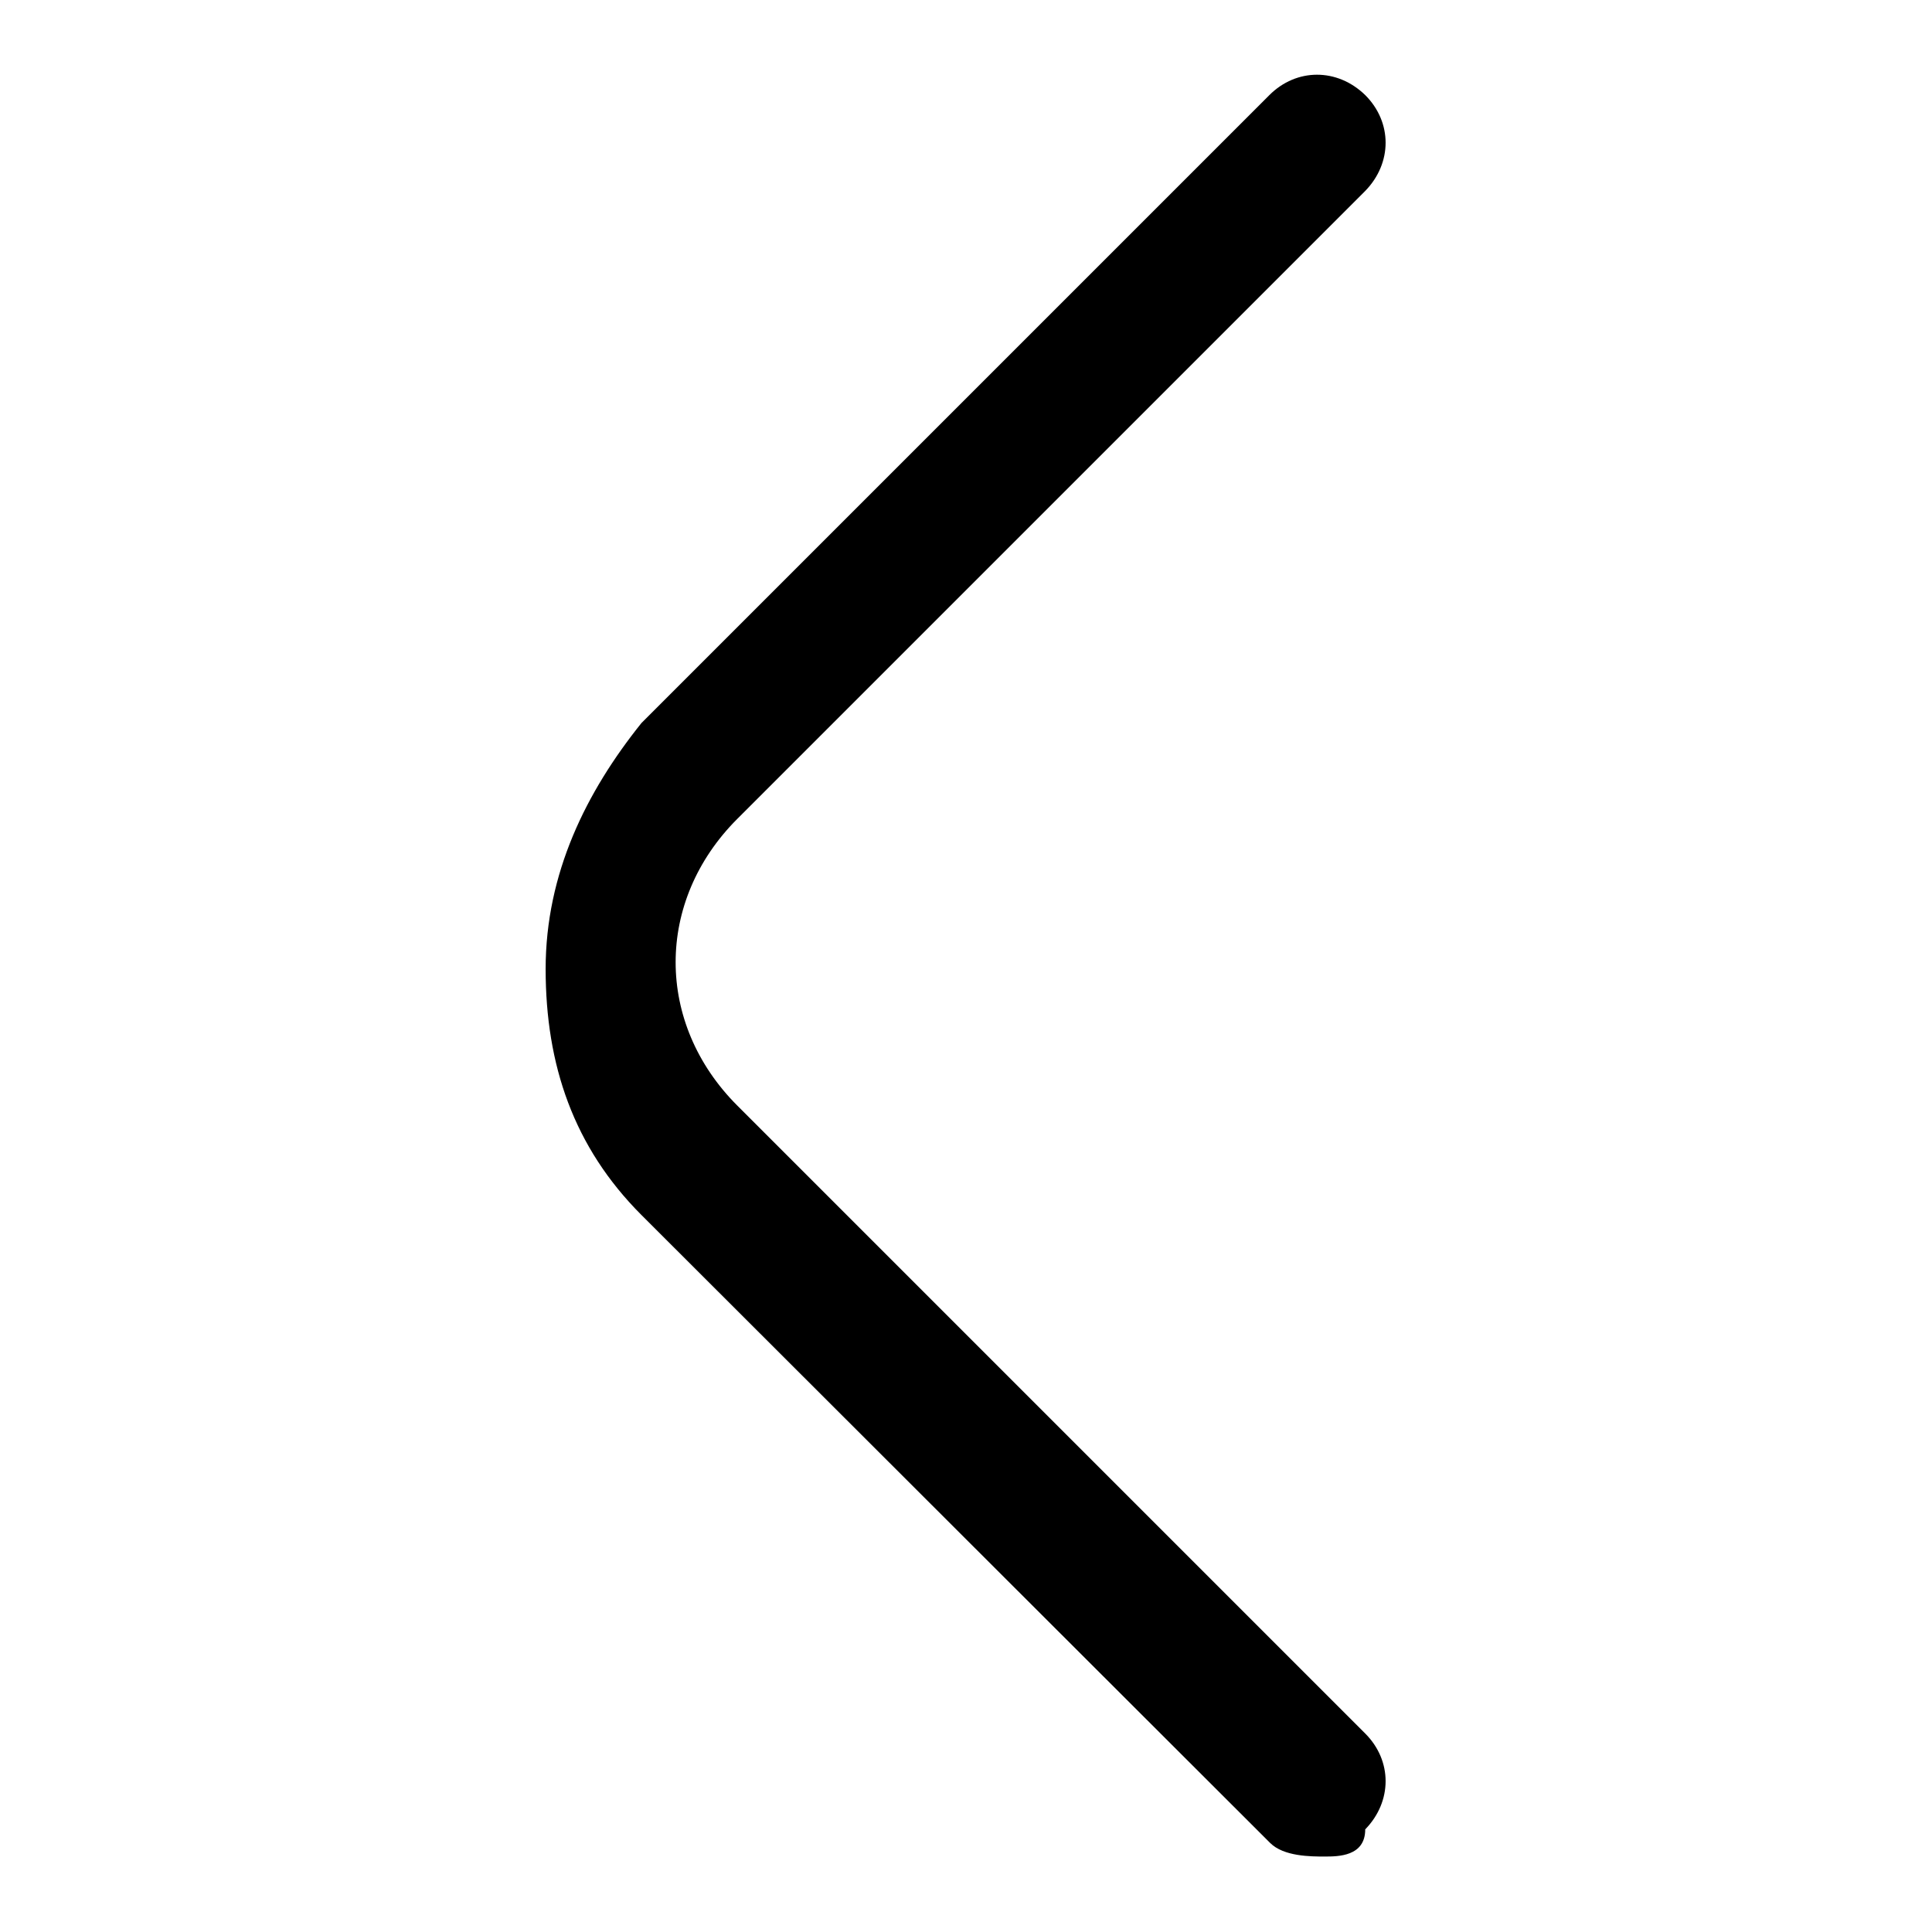 <?xml version="1.0" encoding="utf-8"?>
<!-- Svg Vector Icons : http://www.onlinewebfonts.com/icon -->
<!DOCTYPE svg PUBLIC "-//W3C//DTD SVG 1.1//EN" "http://www.w3.org/Graphics/SVG/1.1/DTD/svg11.dtd">
<svg version="1.1" xmlns="http://www.w3.org/2000/svg" xmlns:xlink="http://www.w3.org/1999/xlink" x="0px" y="0px" viewBox="0 0 256 256" enable-background="new 0 0 256 256" xml:space="preserve">
<g><g><path fill="#000000" d="M175.5,246c-1.8,0-5.4,0-7.2-1.8L85,161c-9-9-12.7-19.9-12.7-32.6c0-12.7,5.4-23.5,12.7-32.6l83.2-83.2c3.6-3.6,9-3.6,12.7,0c3.6,3.6,3.6,9,0,12.7l-83.2,83.2c-10.9,10.9-10.9,27.1,0,38l83.2,83.2c3.6,3.6,3.6,9,0,12.7C180.9,246,177.3,246,175.5,246L175.5,246z"/></g></g>
</svg>